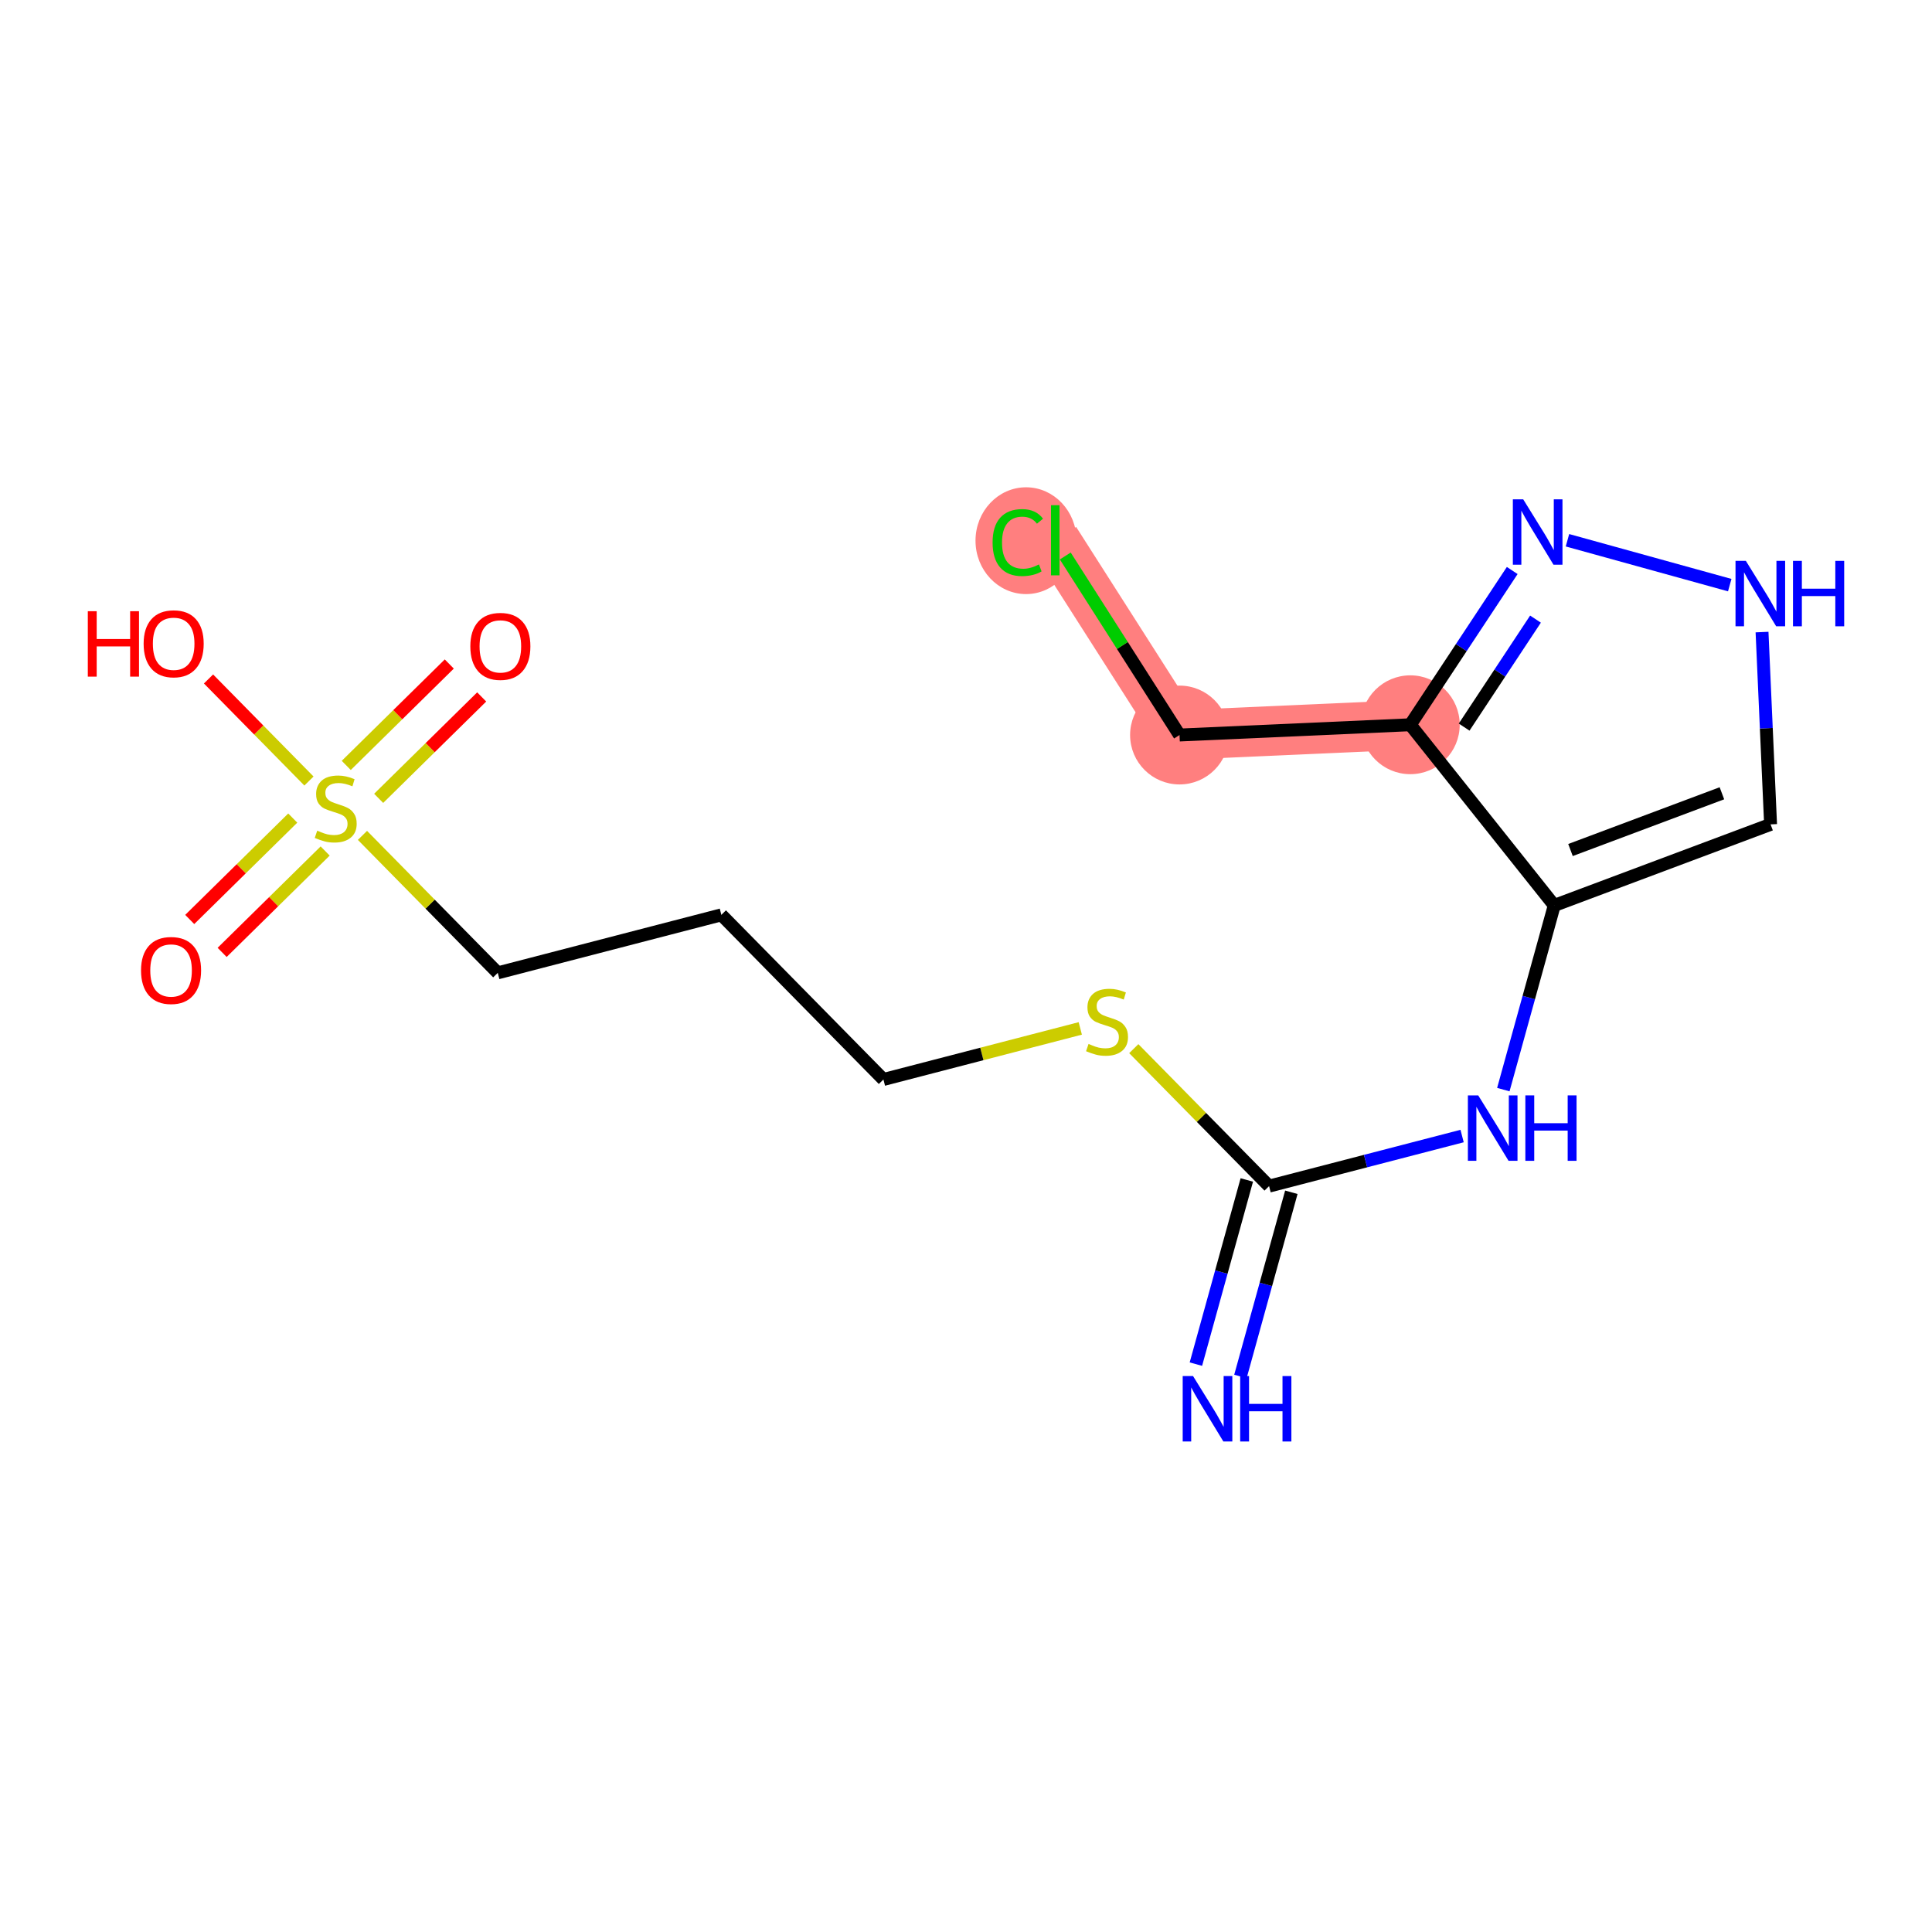 <?xml version='1.0' encoding='iso-8859-1'?>
<svg version='1.1' baseProfile='full'
              xmlns='http://www.w3.org/2000/svg'
                      xmlns:rdkit='http://www.rdkit.org/xml'
                      xmlns:xlink='http://www.w3.org/1999/xlink'
                  xml:space='preserve'
width='300px' height='300px' viewBox='0 0 300 300'>
<!-- END OF HEADER -->
<rect style='opacity:1.0;fill:#FFFFFF;stroke:none' width='300' height='300' x='0' y='0'> </rect>
<rect style='opacity:1.0;fill:#FFFFFF;stroke:none' width='300' height='300' x='0' y='0'> </rect>
<path d='M 218.991,112.54 L 183.155,114.133' style='fill:none;fill-rule:evenodd;stroke:#FF7F7F;stroke-width:7.7px;stroke-linecap:butt;stroke-linejoin:miter;stroke-opacity:1' />
<path d='M 183.155,114.133 L 163.858,83.894' style='fill:none;fill-rule:evenodd;stroke:#FF7F7F;stroke-width:7.7px;stroke-linecap:butt;stroke-linejoin:miter;stroke-opacity:1' />
<ellipse cx='218.991' cy='112.54' rx='7.174' ry='7.174'  style='fill:#FF7F7F;fill-rule:evenodd;stroke:#FF7F7F;stroke-width:1.0px;stroke-linecap:butt;stroke-linejoin:miter;stroke-opacity:1' />
<ellipse cx='183.155' cy='114.133' rx='7.174' ry='7.174'  style='fill:#FF7F7F;fill-rule:evenodd;stroke:#FF7F7F;stroke-width:1.0px;stroke-linecap:butt;stroke-linejoin:miter;stroke-opacity:1' />
<ellipse cx='159.323' cy='83.958' rx='7.346' ry='7.792'  style='fill:#FF7F7F;fill-rule:evenodd;stroke:#FF7F7F;stroke-width:1.0px;stroke-linecap:butt;stroke-linejoin:miter;stroke-opacity:1' />
<path class='bond-0 atom-0 atom-1' d='M 192.612,213.734 L 196.566,199.435' style='fill:none;fill-rule:evenodd;stroke:#0000FF;stroke-width:2.0px;stroke-linecap:butt;stroke-linejoin:miter;stroke-opacity:1' />
<path class='bond-0 atom-0 atom-1' d='M 196.566,199.435 L 200.519,185.136' style='fill:none;fill-rule:evenodd;stroke:#000000;stroke-width:2.0px;stroke-linecap:butt;stroke-linejoin:miter;stroke-opacity:1' />
<path class='bond-0 atom-0 atom-1' d='M 185.697,211.822 L 189.651,197.523' style='fill:none;fill-rule:evenodd;stroke:#0000FF;stroke-width:2.0px;stroke-linecap:butt;stroke-linejoin:miter;stroke-opacity:1' />
<path class='bond-0 atom-0 atom-1' d='M 189.651,197.523 L 193.604,183.224' style='fill:none;fill-rule:evenodd;stroke:#000000;stroke-width:2.0px;stroke-linecap:butt;stroke-linejoin:miter;stroke-opacity:1' />
<path class='bond-1 atom-1 atom-2' d='M 197.062,184.18 L 212.048,180.292' style='fill:none;fill-rule:evenodd;stroke:#000000;stroke-width:2.0px;stroke-linecap:butt;stroke-linejoin:miter;stroke-opacity:1' />
<path class='bond-1 atom-1 atom-2' d='M 212.048,180.292 L 227.035,176.404' style='fill:none;fill-rule:evenodd;stroke:#0000FF;stroke-width:2.0px;stroke-linecap:butt;stroke-linejoin:miter;stroke-opacity:1' />
<path class='bond-9 atom-1 atom-10' d='M 197.062,184.18 L 186.557,173.507' style='fill:none;fill-rule:evenodd;stroke:#000000;stroke-width:2.0px;stroke-linecap:butt;stroke-linejoin:miter;stroke-opacity:1' />
<path class='bond-9 atom-1 atom-10' d='M 186.557,173.507 L 176.053,162.834' style='fill:none;fill-rule:evenodd;stroke:#CCCC00;stroke-width:2.0px;stroke-linecap:butt;stroke-linejoin:miter;stroke-opacity:1' />
<path class='bond-2 atom-2 atom-3' d='M 233.437,169.195 L 237.39,154.896' style='fill:none;fill-rule:evenodd;stroke:#0000FF;stroke-width:2.0px;stroke-linecap:butt;stroke-linejoin:miter;stroke-opacity:1' />
<path class='bond-2 atom-2 atom-3' d='M 237.39,154.896 L 241.344,140.597' style='fill:none;fill-rule:evenodd;stroke:#000000;stroke-width:2.0px;stroke-linecap:butt;stroke-linejoin:miter;stroke-opacity:1' />
<path class='bond-3 atom-3 atom-4' d='M 241.344,140.597 L 274.934,128.008' style='fill:none;fill-rule:evenodd;stroke:#000000;stroke-width:2.0px;stroke-linecap:butt;stroke-linejoin:miter;stroke-opacity:1' />
<path class='bond-3 atom-3 atom-4' d='M 243.865,131.991 L 267.378,123.179' style='fill:none;fill-rule:evenodd;stroke:#000000;stroke-width:2.0px;stroke-linecap:butt;stroke-linejoin:miter;stroke-opacity:1' />
<path class='bond-17 atom-7 atom-3' d='M 218.991,112.54 L 241.344,140.597' style='fill:none;fill-rule:evenodd;stroke:#000000;stroke-width:2.0px;stroke-linecap:butt;stroke-linejoin:miter;stroke-opacity:1' />
<path class='bond-4 atom-4 atom-5' d='M 274.934,128.008 L 274.271,113.078' style='fill:none;fill-rule:evenodd;stroke:#000000;stroke-width:2.0px;stroke-linecap:butt;stroke-linejoin:miter;stroke-opacity:1' />
<path class='bond-4 atom-4 atom-5' d='M 274.271,113.078 L 273.608,98.148' style='fill:none;fill-rule:evenodd;stroke:#0000FF;stroke-width:2.0px;stroke-linecap:butt;stroke-linejoin:miter;stroke-opacity:1' />
<path class='bond-5 atom-5 atom-6' d='M 268.593,90.859 L 243.394,83.891' style='fill:none;fill-rule:evenodd;stroke:#0000FF;stroke-width:2.0px;stroke-linecap:butt;stroke-linejoin:miter;stroke-opacity:1' />
<path class='bond-6 atom-6 atom-7' d='M 234.818,88.588 L 226.905,100.564' style='fill:none;fill-rule:evenodd;stroke:#0000FF;stroke-width:2.0px;stroke-linecap:butt;stroke-linejoin:miter;stroke-opacity:1' />
<path class='bond-6 atom-6 atom-7' d='M 226.905,100.564 L 218.991,112.54' style='fill:none;fill-rule:evenodd;stroke:#000000;stroke-width:2.0px;stroke-linecap:butt;stroke-linejoin:miter;stroke-opacity:1' />
<path class='bond-6 atom-6 atom-7' d='M 238.43,96.136 L 232.891,104.52' style='fill:none;fill-rule:evenodd;stroke:#0000FF;stroke-width:2.0px;stroke-linecap:butt;stroke-linejoin:miter;stroke-opacity:1' />
<path class='bond-6 atom-6 atom-7' d='M 232.891,104.52 L 227.351,112.903' style='fill:none;fill-rule:evenodd;stroke:#000000;stroke-width:2.0px;stroke-linecap:butt;stroke-linejoin:miter;stroke-opacity:1' />
<path class='bond-7 atom-7 atom-8' d='M 218.991,112.54 L 183.155,114.133' style='fill:none;fill-rule:evenodd;stroke:#000000;stroke-width:2.0px;stroke-linecap:butt;stroke-linejoin:miter;stroke-opacity:1' />
<path class='bond-8 atom-8 atom-9' d='M 183.155,114.133 L 174.285,100.233' style='fill:none;fill-rule:evenodd;stroke:#000000;stroke-width:2.0px;stroke-linecap:butt;stroke-linejoin:miter;stroke-opacity:1' />
<path class='bond-8 atom-8 atom-9' d='M 174.285,100.233 L 165.415,86.333' style='fill:none;fill-rule:evenodd;stroke:#00CC00;stroke-width:2.0px;stroke-linecap:butt;stroke-linejoin:miter;stroke-opacity:1' />
<path class='bond-10 atom-10 atom-11' d='M 167.745,159.691 L 152.461,163.657' style='fill:none;fill-rule:evenodd;stroke:#CCCC00;stroke-width:2.0px;stroke-linecap:butt;stroke-linejoin:miter;stroke-opacity:1' />
<path class='bond-10 atom-10 atom-11' d='M 152.461,163.657 L 137.177,167.622' style='fill:none;fill-rule:evenodd;stroke:#000000;stroke-width:2.0px;stroke-linecap:butt;stroke-linejoin:miter;stroke-opacity:1' />
<path class='bond-11 atom-11 atom-12' d='M 137.177,167.622 L 112.014,142.056' style='fill:none;fill-rule:evenodd;stroke:#000000;stroke-width:2.0px;stroke-linecap:butt;stroke-linejoin:miter;stroke-opacity:1' />
<path class='bond-12 atom-12 atom-13' d='M 112.014,142.056 L 77.292,151.064' style='fill:none;fill-rule:evenodd;stroke:#000000;stroke-width:2.0px;stroke-linecap:butt;stroke-linejoin:miter;stroke-opacity:1' />
<path class='bond-13 atom-13 atom-14' d='M 77.292,151.064 L 66.787,140.391' style='fill:none;fill-rule:evenodd;stroke:#000000;stroke-width:2.0px;stroke-linecap:butt;stroke-linejoin:miter;stroke-opacity:1' />
<path class='bond-13 atom-13 atom-14' d='M 66.787,140.391 L 56.283,129.718' style='fill:none;fill-rule:evenodd;stroke:#CCCC00;stroke-width:2.0px;stroke-linecap:butt;stroke-linejoin:miter;stroke-opacity:1' />
<path class='bond-14 atom-14 atom-15' d='M 45.459,127.03 L 37.46,134.902' style='fill:none;fill-rule:evenodd;stroke:#CCCC00;stroke-width:2.0px;stroke-linecap:butt;stroke-linejoin:miter;stroke-opacity:1' />
<path class='bond-14 atom-14 atom-15' d='M 37.46,134.902 L 29.461,142.775' style='fill:none;fill-rule:evenodd;stroke:#FF0000;stroke-width:2.0px;stroke-linecap:butt;stroke-linejoin:miter;stroke-opacity:1' />
<path class='bond-14 atom-14 atom-15' d='M 50.491,132.143 L 42.492,140.015' style='fill:none;fill-rule:evenodd;stroke:#CCCC00;stroke-width:2.0px;stroke-linecap:butt;stroke-linejoin:miter;stroke-opacity:1' />
<path class='bond-14 atom-14 atom-15' d='M 42.492,140.015 L 34.493,147.888' style='fill:none;fill-rule:evenodd;stroke:#FF0000;stroke-width:2.0px;stroke-linecap:butt;stroke-linejoin:miter;stroke-opacity:1' />
<path class='bond-15 atom-14 atom-16' d='M 58.799,123.966 L 66.798,116.093' style='fill:none;fill-rule:evenodd;stroke:#CCCC00;stroke-width:2.0px;stroke-linecap:butt;stroke-linejoin:miter;stroke-opacity:1' />
<path class='bond-15 atom-14 atom-16' d='M 66.798,116.093 L 74.797,108.221' style='fill:none;fill-rule:evenodd;stroke:#FF0000;stroke-width:2.0px;stroke-linecap:butt;stroke-linejoin:miter;stroke-opacity:1' />
<path class='bond-15 atom-14 atom-16' d='M 53.767,118.853 L 61.766,110.98' style='fill:none;fill-rule:evenodd;stroke:#CCCC00;stroke-width:2.0px;stroke-linecap:butt;stroke-linejoin:miter;stroke-opacity:1' />
<path class='bond-15 atom-14 atom-16' d='M 61.766,110.98 L 69.765,103.107' style='fill:none;fill-rule:evenodd;stroke:#FF0000;stroke-width:2.0px;stroke-linecap:butt;stroke-linejoin:miter;stroke-opacity:1' />
<path class='bond-16 atom-14 atom-17' d='M 47.975,121.277 L 40.177,113.354' style='fill:none;fill-rule:evenodd;stroke:#CCCC00;stroke-width:2.0px;stroke-linecap:butt;stroke-linejoin:miter;stroke-opacity:1' />
<path class='bond-16 atom-14 atom-17' d='M 40.177,113.354 L 32.379,105.43' style='fill:none;fill-rule:evenodd;stroke:#FF0000;stroke-width:2.0px;stroke-linecap:butt;stroke-linejoin:miter;stroke-opacity:1' />
<path  class='atom-0' d='M 185.256 213.675
L 188.585 219.056
Q 188.915 219.587, 189.446 220.548
Q 189.977 221.51, 190.006 221.567
L 190.006 213.675
L 191.355 213.675
L 191.355 223.834
L 189.963 223.834
L 186.39 217.951
Q 185.974 217.262, 185.529 216.473
Q 185.099 215.684, 184.969 215.44
L 184.969 223.834
L 183.649 223.834
L 183.649 213.675
L 185.256 213.675
' fill='#0000FF'/>
<path  class='atom-0' d='M 192.574 213.675
L 193.952 213.675
L 193.952 217.994
L 199.146 217.994
L 199.146 213.675
L 200.524 213.675
L 200.524 223.834
L 199.146 223.834
L 199.146 219.142
L 193.952 219.142
L 193.952 223.834
L 192.574 223.834
L 192.574 213.675
' fill='#0000FF'/>
<path  class='atom-2' d='M 229.539 170.092
L 232.868 175.473
Q 233.198 176.004, 233.728 176.965
Q 234.259 177.927, 234.288 177.984
L 234.288 170.092
L 235.637 170.092
L 235.637 180.251
L 234.245 180.251
L 230.672 174.368
Q 230.256 173.679, 229.811 172.89
Q 229.381 172.101, 229.252 171.857
L 229.252 180.251
L 227.932 180.251
L 227.932 170.092
L 229.539 170.092
' fill='#0000FF'/>
<path  class='atom-2' d='M 236.856 170.092
L 238.234 170.092
L 238.234 174.411
L 243.428 174.411
L 243.428 170.092
L 244.806 170.092
L 244.806 180.251
L 243.428 180.251
L 243.428 175.559
L 238.234 175.559
L 238.234 180.251
L 236.856 180.251
L 236.856 170.092
' fill='#0000FF'/>
<path  class='atom-5' d='M 271.097 87.092
L 274.425 92.473
Q 274.755 93.004, 275.286 93.966
Q 275.817 94.927, 275.846 94.984
L 275.846 87.092
L 277.195 87.092
L 277.195 97.251
L 275.803 97.251
L 272.23 91.368
Q 271.814 90.68, 271.369 89.89
Q 270.939 89.101, 270.81 88.857
L 270.81 97.251
L 269.489 97.251
L 269.489 87.092
L 271.097 87.092
' fill='#0000FF'/>
<path  class='atom-5' d='M 278.414 87.092
L 279.792 87.092
L 279.792 91.411
L 284.986 91.411
L 284.986 87.092
L 286.364 87.092
L 286.364 97.251
L 284.986 97.251
L 284.986 92.559
L 279.792 92.559
L 279.792 97.251
L 278.414 97.251
L 278.414 87.092
' fill='#0000FF'/>
<path  class='atom-6' d='M 236.522 77.533
L 239.851 82.913
Q 240.181 83.444, 240.712 84.406
Q 241.243 85.367, 241.271 85.424
L 241.271 77.533
L 242.62 77.533
L 242.62 87.692
L 241.228 87.692
L 237.655 81.809
Q 237.239 81.12, 236.795 80.331
Q 236.364 79.541, 236.235 79.298
L 236.235 87.692
L 234.915 87.692
L 234.915 77.533
L 236.522 77.533
' fill='#0000FF'/>
<path  class='atom-9' d='M 154.129 84.245
Q 154.129 81.72, 155.306 80.4
Q 156.497 79.065, 158.749 79.065
Q 160.844 79.065, 161.964 80.543
L 161.017 81.318
Q 160.199 80.242, 158.749 80.242
Q 157.214 80.242, 156.396 81.275
Q 155.593 82.294, 155.593 84.245
Q 155.593 86.254, 156.425 87.287
Q 157.272 88.32, 158.907 88.32
Q 160.027 88.32, 161.332 87.646
L 161.734 88.722
Q 161.203 89.066, 160.4 89.267
Q 159.596 89.468, 158.706 89.468
Q 156.497 89.468, 155.306 88.119
Q 154.129 86.77, 154.129 84.245
' fill='#00CC00'/>
<path  class='atom-9' d='M 163.198 78.448
L 164.518 78.448
L 164.518 89.339
L 163.198 89.339
L 163.198 78.448
' fill='#00CC00'/>
<path  class='atom-10' d='M 169.029 162.1
Q 169.144 162.143, 169.618 162.344
Q 170.091 162.545, 170.608 162.674
Q 171.139 162.789, 171.655 162.789
Q 172.617 162.789, 173.176 162.33
Q 173.736 161.856, 173.736 161.039
Q 173.736 160.479, 173.449 160.135
Q 173.176 159.79, 172.746 159.604
Q 172.315 159.417, 171.598 159.202
Q 170.694 158.929, 170.149 158.671
Q 169.618 158.413, 169.23 157.868
Q 168.857 157.322, 168.857 156.404
Q 168.857 155.127, 169.718 154.338
Q 170.593 153.549, 172.315 153.549
Q 173.492 153.549, 174.826 154.108
L 174.496 155.213
Q 173.277 154.711, 172.358 154.711
Q 171.368 154.711, 170.823 155.127
Q 170.278 155.529, 170.292 156.232
Q 170.292 156.777, 170.565 157.107
Q 170.852 157.437, 171.253 157.624
Q 171.67 157.81, 172.358 158.025
Q 173.277 158.312, 173.822 158.599
Q 174.367 158.886, 174.755 159.475
Q 175.156 160.049, 175.156 161.039
Q 175.156 162.445, 174.209 163.205
Q 173.277 163.951, 171.713 163.951
Q 170.809 163.951, 170.12 163.751
Q 169.445 163.564, 168.642 163.234
L 169.029 162.1
' fill='#CCCC00'/>
<path  class='atom-14' d='M 49.259 128.985
Q 49.374 129.028, 49.848 129.228
Q 50.321 129.429, 50.838 129.558
Q 51.368 129.673, 51.885 129.673
Q 52.846 129.673, 53.406 129.214
Q 53.966 128.741, 53.966 127.923
Q 53.966 127.363, 53.679 127.019
Q 53.406 126.674, 52.976 126.488
Q 52.545 126.301, 51.828 126.086
Q 50.924 125.813, 50.379 125.555
Q 49.848 125.297, 49.46 124.752
Q 49.087 124.206, 49.087 123.288
Q 49.087 122.011, 49.948 121.222
Q 50.823 120.433, 52.545 120.433
Q 53.722 120.433, 55.056 120.992
L 54.726 122.097
Q 53.507 121.595, 52.588 121.595
Q 51.598 121.595, 51.053 122.011
Q 50.508 122.413, 50.522 123.116
Q 50.522 123.661, 50.795 123.991
Q 51.082 124.321, 51.483 124.508
Q 51.899 124.694, 52.588 124.909
Q 53.507 125.196, 54.052 125.483
Q 54.597 125.77, 54.984 126.359
Q 55.386 126.933, 55.386 127.923
Q 55.386 129.329, 54.439 130.089
Q 53.507 130.836, 51.943 130.836
Q 51.038 130.836, 50.35 130.635
Q 49.675 130.448, 48.872 130.118
L 49.259 128.985
' fill='#CCCC00'/>
<path  class='atom-15' d='M 21.899 150.689
Q 21.899 148.25, 23.105 146.887
Q 24.31 145.524, 26.563 145.524
Q 28.816 145.524, 30.021 146.887
Q 31.226 148.25, 31.226 150.689
Q 31.226 153.157, 30.006 154.563
Q 28.787 155.955, 26.563 155.955
Q 24.324 155.955, 23.105 154.563
Q 21.899 153.171, 21.899 150.689
M 26.563 154.807
Q 28.112 154.807, 28.945 153.774
Q 29.791 152.727, 29.791 150.689
Q 29.791 148.695, 28.945 147.69
Q 28.112 146.671, 26.563 146.671
Q 25.013 146.671, 24.166 147.676
Q 23.334 148.68, 23.334 150.689
Q 23.334 152.741, 24.166 153.774
Q 25.013 154.807, 26.563 154.807
' fill='#FF0000'/>
<path  class='atom-16' d='M 73.032 100.364
Q 73.032 97.924, 74.237 96.561
Q 75.443 95.198, 77.695 95.198
Q 79.948 95.198, 81.153 96.561
Q 82.359 97.924, 82.359 100.364
Q 82.359 102.832, 81.139 104.238
Q 79.919 105.63, 77.695 105.63
Q 75.457 105.63, 74.237 104.238
Q 73.032 102.846, 73.032 100.364
M 77.695 104.482
Q 79.245 104.482, 80.077 103.449
Q 80.924 102.401, 80.924 100.364
Q 80.924 98.369, 80.077 97.365
Q 79.245 96.346, 77.695 96.346
Q 76.146 96.346, 75.299 97.351
Q 74.467 98.355, 74.467 100.364
Q 74.467 102.416, 75.299 103.449
Q 76.146 104.482, 77.695 104.482
' fill='#FF0000'/>
<path  class='atom-17' d='M 13.636 94.909
L 15.014 94.909
L 15.014 99.228
L 20.208 99.228
L 20.208 94.909
L 21.586 94.909
L 21.586 105.068
L 20.208 105.068
L 20.208 100.376
L 15.014 100.376
L 15.014 105.068
L 13.636 105.068
L 13.636 94.909
' fill='#FF0000'/>
<path  class='atom-17' d='M 22.303 99.96
Q 22.303 97.521, 23.508 96.158
Q 24.714 94.795, 26.966 94.795
Q 29.219 94.795, 30.424 96.158
Q 31.63 97.521, 31.63 99.96
Q 31.63 102.428, 30.41 103.834
Q 29.19 105.226, 26.966 105.226
Q 24.728 105.226, 23.508 103.834
Q 22.303 102.443, 22.303 99.96
M 26.966 104.078
Q 28.516 104.078, 29.348 103.045
Q 30.195 101.998, 30.195 99.96
Q 30.195 97.966, 29.348 96.961
Q 28.516 95.942, 26.966 95.942
Q 25.417 95.942, 24.57 96.947
Q 23.738 97.951, 23.738 99.96
Q 23.738 102.012, 24.57 103.045
Q 25.417 104.078, 26.966 104.078
' fill='#FF0000'/>
</svg>
